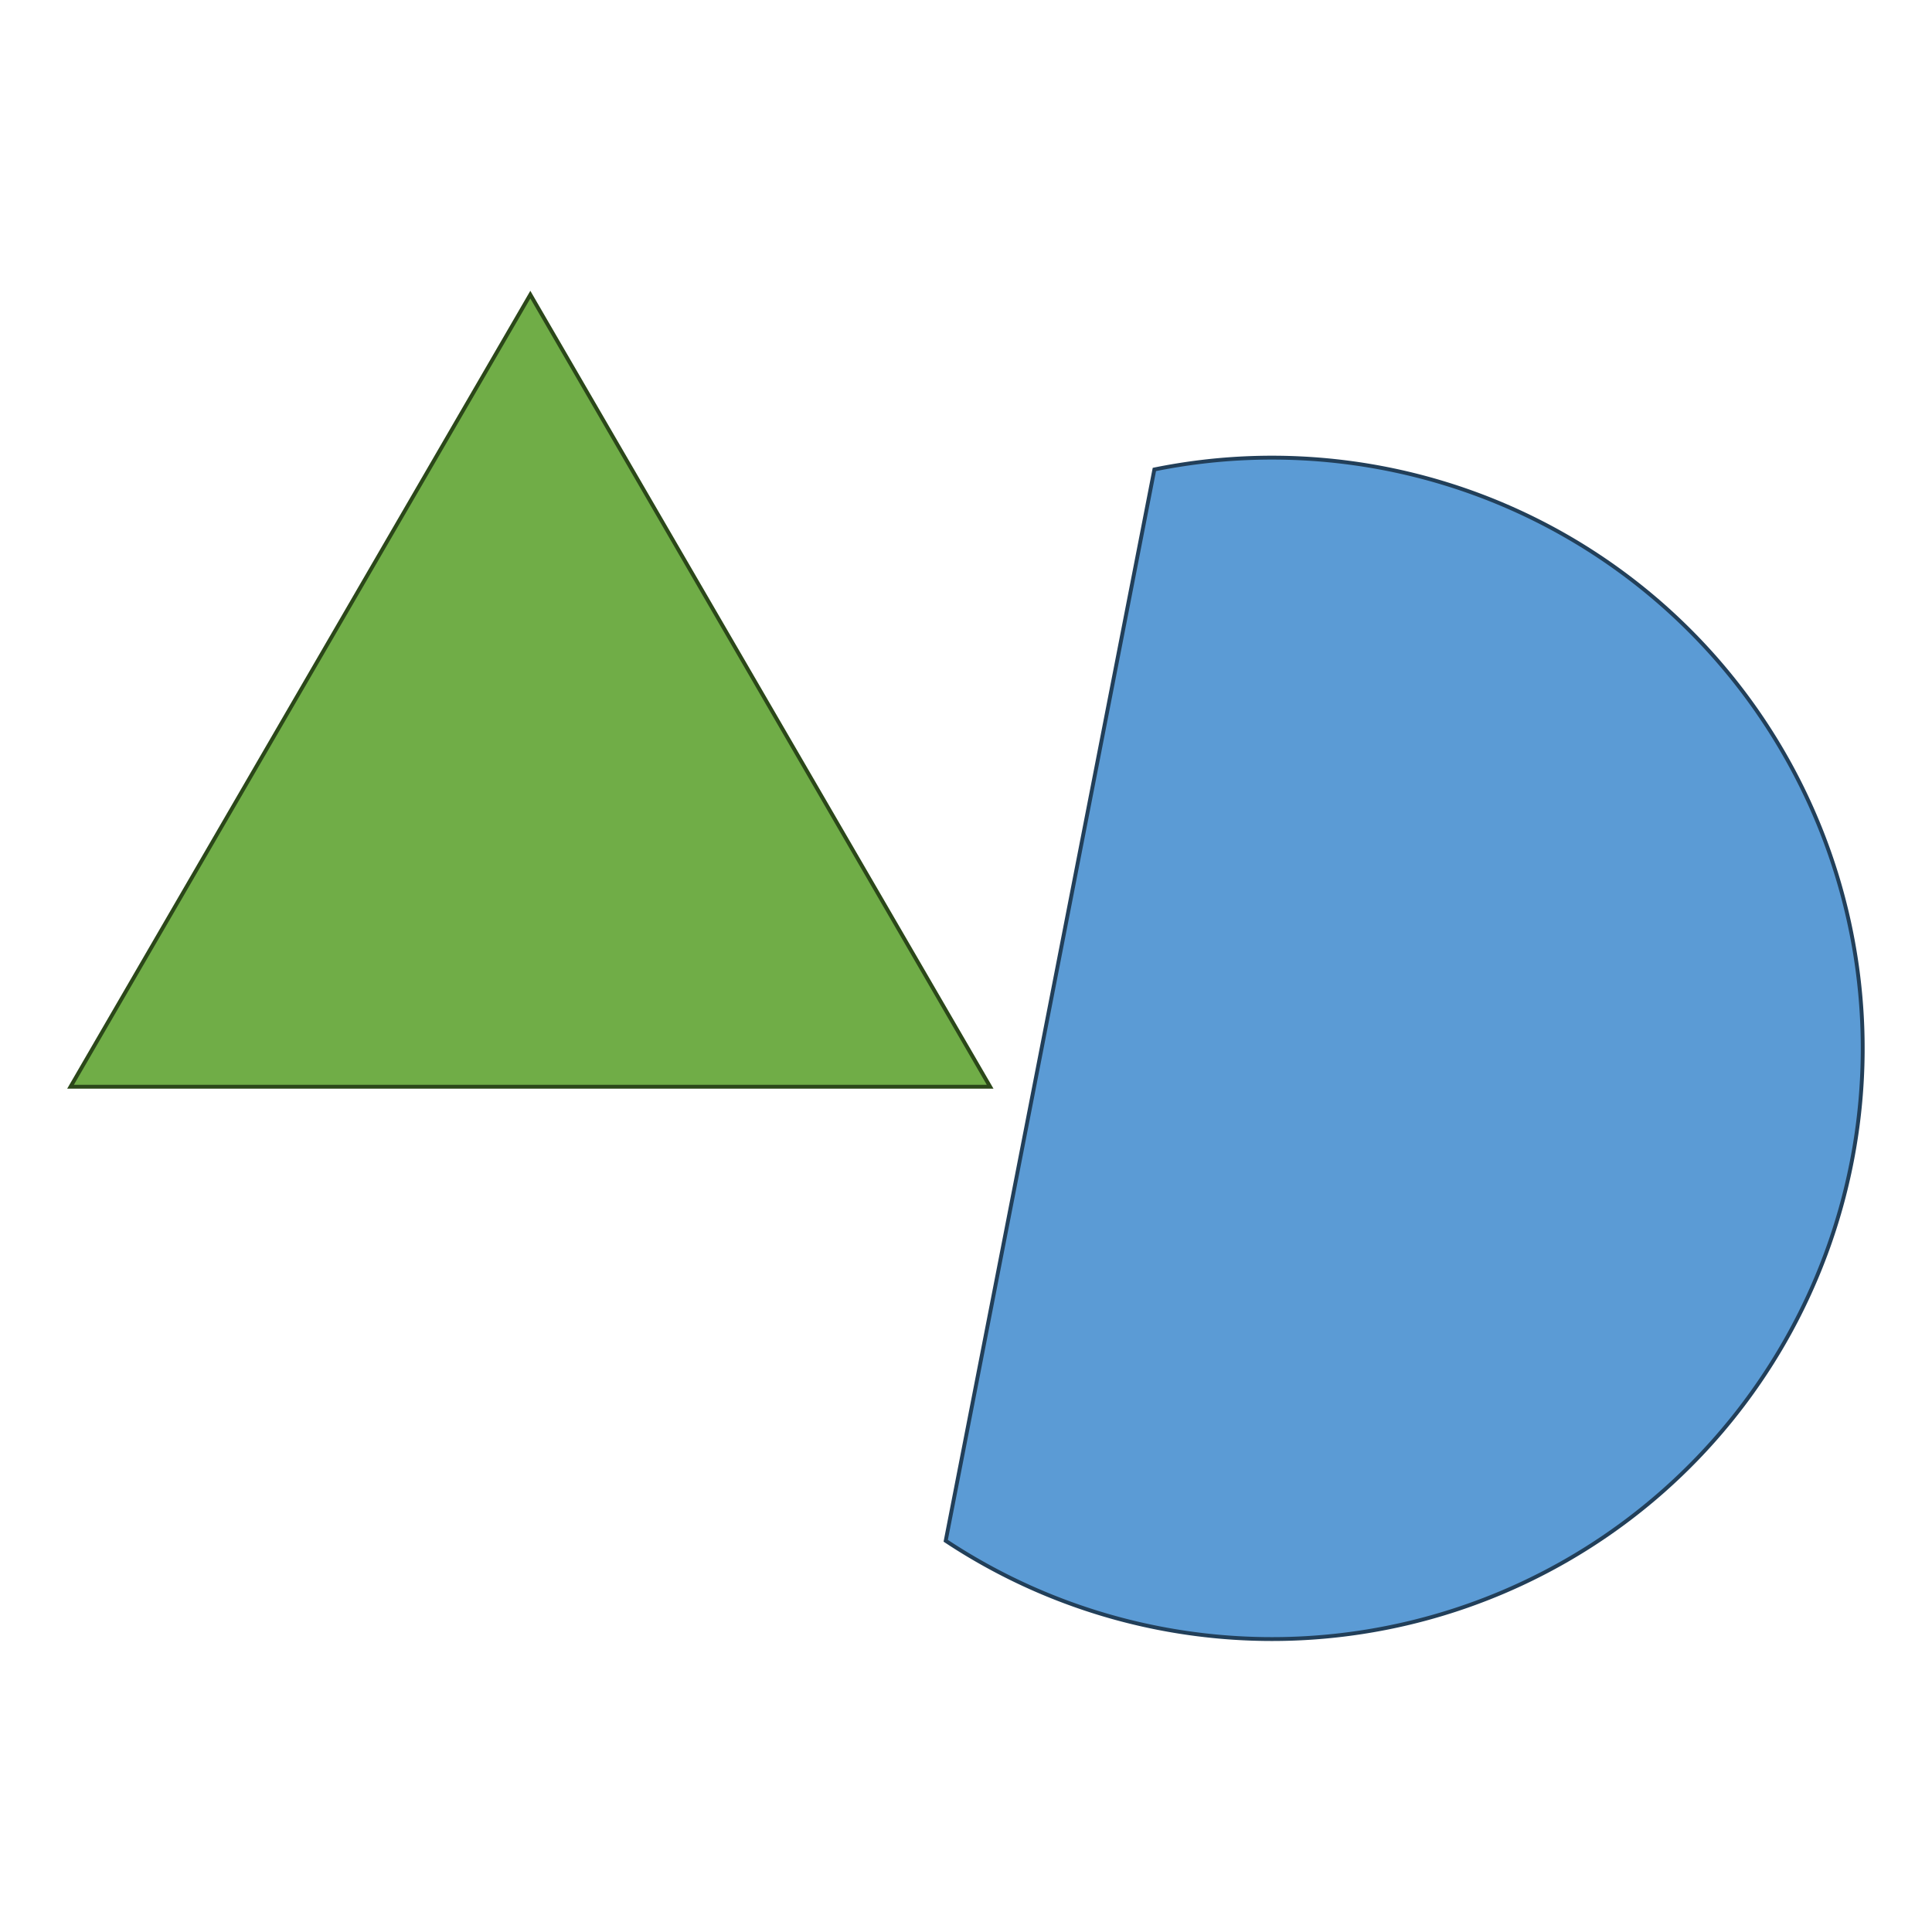 <svg viewBox="0 0 2000 2000" xmlns="http://www.w3.org/2000/svg">
  <polygon points="549,305 1025,1125 73,1125" fill="#70AD47" stroke="#2B4719" stroke-width="4" />
  <path d="M 1195 486 A 611.5 611.5 0 1 1 979 1595 Z" fill="#5B9BD5" stroke="#223F59" stroke-width="4" />
</svg>